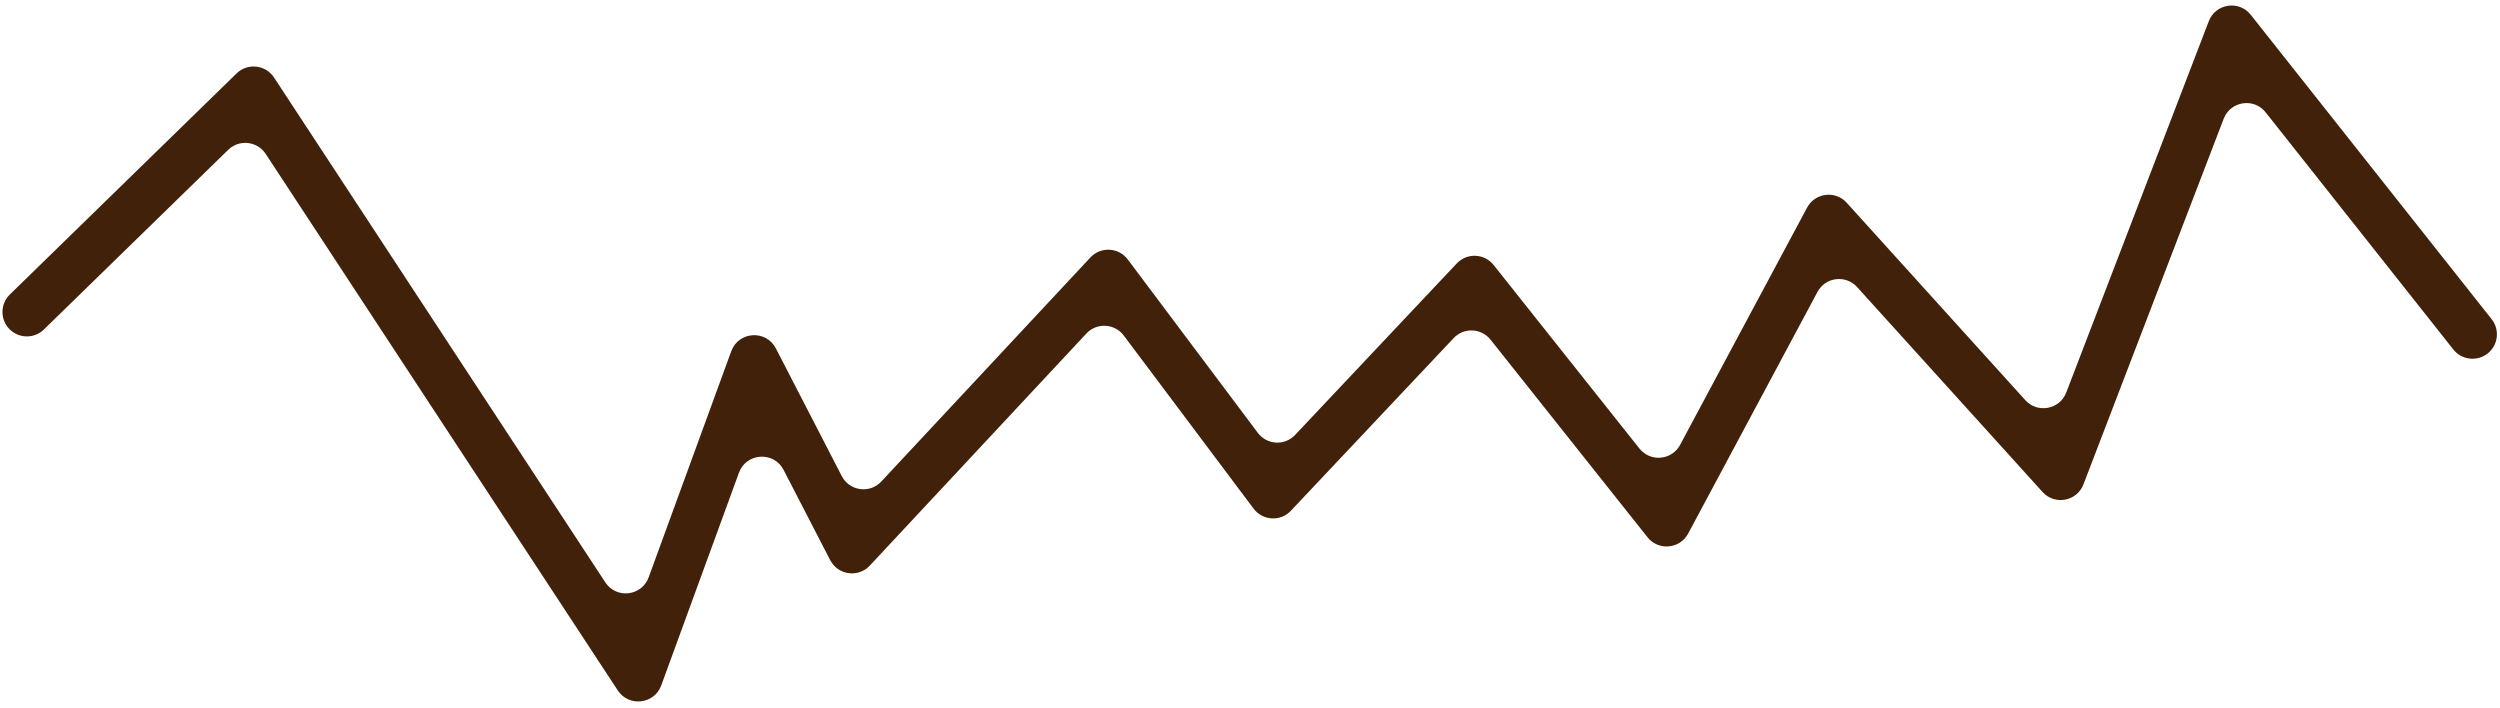 <?xml version="1.0" encoding="UTF-8"?>
<!DOCTYPE svg PUBLIC '-//W3C//DTD SVG 1.0//EN'
          'http://www.w3.org/TR/2001/REC-SVG-20010904/DTD/svg10.dtd'>
<svg height="115.9" preserveAspectRatio="xMidYMid meet" version="1.0" viewBox="-0.4 -0.9 409.5 115.9" width="409.5" xmlns="http://www.w3.org/2000/svg" xmlns:xlink="http://www.w3.org/1999/xlink" zoomAndPan="magnify"
><g id="change1_1"
  ><path d="M100.79,112.19L43.12,24.31c-1.38-2.1-4.34-2.43-6.14-0.67L6.79,53.07C5.21,54.61,2.68,54.58,1.14,53l0,0 c-1.54-1.58-1.51-4.11,0.07-5.66l37.14-36.21c1.8-1.76,4.76-1.43,6.14,0.67l54.26,82.69c1.8,2.75,5.97,2.27,7.1-0.82l13.53-37.04 c1.2-3.27,5.71-3.56,7.31-0.46l10.79,20.91c1.27,2.46,4.59,2.92,6.48,0.89l34.25-36.7c1.7-1.82,4.63-1.66,6.12,0.33l21.3,28.4 c1.49,1.99,4.41,2.15,6.11,0.34l26.48-28.09c1.67-1.77,4.53-1.65,6.04,0.26l23.88,30.06c1.79,2.25,5.3,1.94,6.66-0.6l20.8-38.86 c1.31-2.44,4.64-2.85,6.49-0.8l29.26,32.34c2,2.21,5.63,1.53,6.7-1.25L361.4,2.57c1.11-2.89,4.95-3.48,6.87-1.05l39.46,49.86 c1.37,1.73,1.08,4.25-0.65,5.62v0c-1.73,1.37-4.25,1.08-5.62-0.65l-30.75-38.85c-1.92-2.43-5.76-1.84-6.87,1.05l-22.97,59.89 c-1.07,2.79-4.7,3.46-6.7,1.25l-30.38-33.57c-1.86-2.05-5.19-1.64-6.49,0.8l-21.18,39.58c-1.36,2.54-4.87,2.85-6.66,0.6 l-25.71-32.36c-1.52-1.91-4.37-2.03-6.04-0.26l-26.66,28.28c-1.7,1.81-4.62,1.64-6.11-0.34l-21.27-28.36 c-1.49-1.99-4.43-2.15-6.12-0.33l-35.48,38.02c-1.89,2.02-5.21,1.56-6.48-0.89l-7.64-14.79c-1.6-3.1-6.12-2.81-7.31,0.46 l-12.74,34.87C106.76,114.46,102.6,114.94,100.79,112.19z" fill="#42210B"
  /></g
></svg
>
